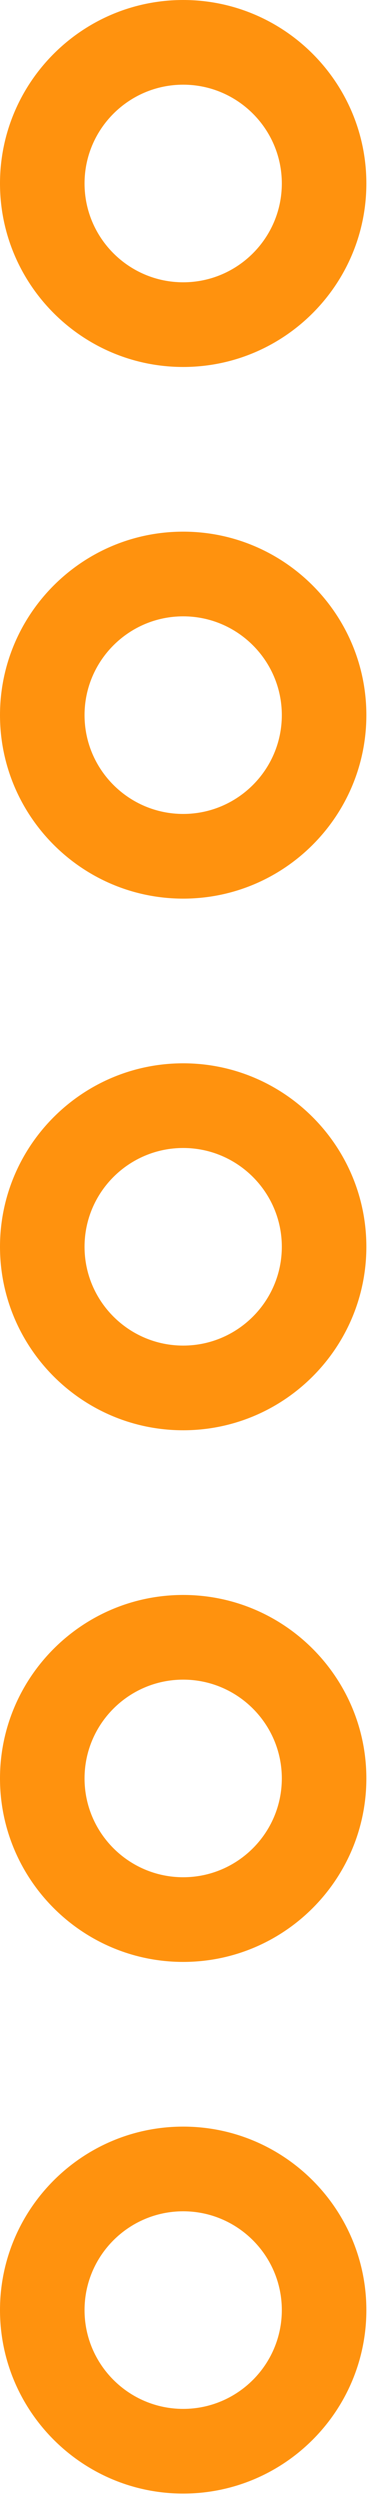 <?xml version="1.0" encoding="UTF-8" standalone="no"?><!DOCTYPE svg PUBLIC "-//W3C//DTD SVG 1.1//EN" "http://www.w3.org/Graphics/SVG/1.1/DTD/svg11.dtd"><svg width="100%" height="100%" viewBox="0 0 55 369" version="1.1" xmlns="http://www.w3.org/2000/svg" xmlns:xlink="http://www.w3.org/1999/xlink" xml:space="preserve" xmlns:serif="http://www.serif.com/" style="fill-rule:evenodd;clip-rule:evenodd;stroke-linejoin:round;stroke-miterlimit:2;"><path d="M27.083,326.392c-8.041,-0 -14.583,6.541 -14.583,14.583c-0,8.042 6.542,14.583 14.583,14.583c8.042,0 14.584,-6.541 14.584,-14.583c-0,-8.042 -6.542,-14.583 -14.584,-14.583m0,41.666c-14.933,0 -27.083,-12.15 -27.083,-27.083c-0,-14.933 12.15,-27.083 27.083,-27.083c14.934,-0 27.084,12.15 27.084,27.083c-0,14.933 -12.15,27.083 -27.084,27.083" style="fill:#ff920e;fill-rule:nonzero;"/><path d="M27.083,247.919c-8.041,-0 -14.583,6.541 -14.583,14.583c-0,8.042 6.542,14.583 14.583,14.583c8.042,0 14.584,-6.541 14.584,-14.583c-0,-8.042 -6.542,-14.583 -14.584,-14.583m0,41.666c-14.933,0 -27.083,-12.15 -27.083,-27.083c-0,-14.933 12.15,-27.083 27.083,-27.083c14.934,-0 27.084,12.15 27.084,27.083c-0,14.933 -12.15,27.083 -27.084,27.083" style="fill:#ff920e;fill-rule:nonzero;"/><path d="M27.083,169.446c-8.041,-0 -14.583,6.541 -14.583,14.583c-0,8.042 6.542,14.583 14.583,14.583c8.042,0 14.584,-6.541 14.584,-14.583c-0,-8.042 -6.542,-14.583 -14.584,-14.583m0,41.666c-14.933,0 -27.083,-12.15 -27.083,-27.083c-0,-14.933 12.15,-27.083 27.083,-27.083c14.934,-0 27.084,12.15 27.084,27.083c-0,14.933 -12.15,27.083 -27.084,27.083" style="fill:#ff920e;fill-rule:nonzero;"/><path d="M27.083,90.973c-8.041,-0 -14.583,6.542 -14.583,14.583c-0,8.042 6.542,14.584 14.583,14.584c8.042,-0 14.584,-6.542 14.584,-14.584c-0,-8.041 -6.542,-14.583 -14.584,-14.583m0,41.667c-14.933,-0 -27.083,-12.15 -27.083,-27.084c-0,-14.933 12.15,-27.083 27.083,-27.083c14.934,-0 27.084,12.15 27.084,27.083c-0,14.934 -12.15,27.084 -27.084,27.084" style="fill:#ff920e;fill-rule:nonzero;"/><path d="M27.083,12.5c-8.041,-0 -14.583,6.542 -14.583,14.583c-0,8.042 6.542,14.584 14.583,14.584c8.042,-0 14.584,-6.542 14.584,-14.584c-0,-8.041 -6.542,-14.583 -14.584,-14.583m0,41.667c-14.933,-0 -27.083,-12.15 -27.083,-27.084c-0,-14.933 12.15,-27.083 27.083,-27.083c14.934,-0 27.084,12.15 27.084,27.083c-0,14.934 -12.15,27.084 -27.084,27.084" style="fill:#ff920e;fill-rule:nonzero;"/></svg>